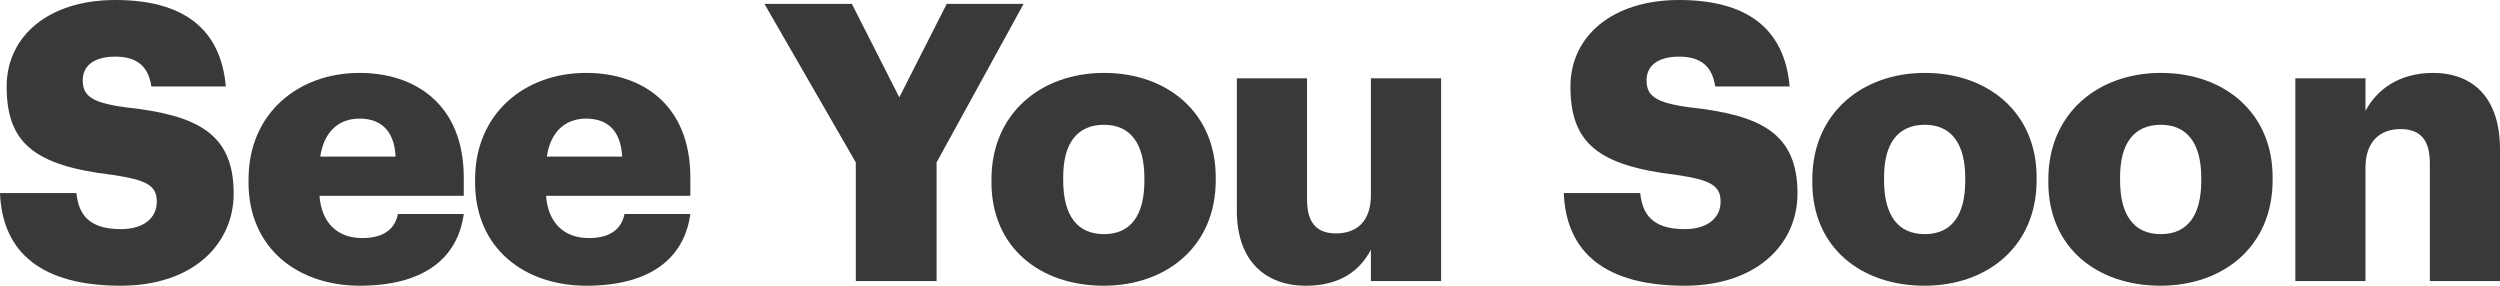 <?xml version="1.0" encoding="UTF-8"?> <svg xmlns="http://www.w3.org/2000/svg" width="350" height="40" viewBox="0 0 350 40" fill="none"><g clip-path="url(#clip0_33_3)"><path d="M0 27.029H10.703C10.979 29.798 12.239 32.078 16.904 32.078C20.142 32.078 21.953 30.503 21.953 28.223C21.953 25.943 20.47 25.186 15.748 24.481C4.665 23.178 0.932 19.92 0.932 12.107C0.932 5.101 6.752 0 16.138 0C25.525 0 30.902 3.907 31.616 12.107H21.188C20.803 9.337 19.215 7.927 16.138 7.927C13.062 7.927 11.583 9.281 11.583 11.237C11.583 13.409 12.791 14.387 17.674 15.035C27.607 16.122 32.714 18.669 32.714 27.085C32.714 34.194 27.003 40 16.909 40C5.93 40 0.328 35.44 0 27.029Z" fill="#373A36"></path><path d="M34.797 25.51V25.078C34.797 15.962 41.658 10.207 50.331 10.207C58.176 10.207 64.928 14.66 64.928 24.862V27.41H44.729C45.005 31.157 47.202 33.329 50.716 33.329C53.954 33.329 55.329 31.862 55.709 29.963H64.928C64.049 36.366 59.056 40 50.383 40C41.71 40 34.791 34.791 34.791 25.51H34.797ZM55.381 21.928C55.219 18.505 53.517 16.605 50.331 16.605C47.364 16.605 45.333 18.505 44.839 21.928H55.376H55.381Z" fill="#373A36"></path><path d="M66.516 25.51V25.078C66.516 15.962 73.378 10.207 82.051 10.207C89.896 10.207 96.648 14.66 96.648 24.862V27.41H76.449C76.725 31.157 78.922 33.329 82.436 33.329C85.674 33.329 87.048 31.862 87.428 29.963H96.648C95.768 36.366 90.776 40 82.103 40C73.43 40 66.511 34.791 66.511 25.51H66.516ZM87.1 21.928C86.939 18.505 85.237 16.605 82.051 16.605C79.083 16.605 77.053 18.505 76.558 21.928H87.095H87.1Z" fill="#373A36"></path><path d="M119.814 22.741L107.023 0.546H119.263L125.9 13.625L132.543 0.546H143.304L131.122 22.741V39.352H119.814V22.741Z" fill="#373A36"></path><path d="M138.806 25.51V25.078C138.806 15.962 145.667 10.207 154.559 10.207C163.451 10.207 170.203 15.797 170.203 24.805V25.238C170.203 34.462 163.341 40 154.502 40C145.662 40 138.801 34.683 138.801 25.51H138.806ZM160.213 25.346V24.908C160.213 20.137 158.292 17.47 154.559 17.47C150.826 17.47 148.848 20.023 148.848 24.8V25.232C148.848 30.117 150.769 32.778 154.559 32.778C158.349 32.778 160.213 30.066 160.213 25.34V25.346Z" fill="#373A36"></path><path d="M173.16 29.474V10.964H182.983V27.899C182.983 31.1 184.248 32.675 187.044 32.675C190.006 32.675 191.927 30.941 191.927 27.302V10.964H201.751V39.352H191.927V34.956C190.391 37.89 187.591 40.005 182.817 40.005C177.272 40.005 173.155 36.639 173.155 29.479L173.16 29.474Z" fill="#373A36"></path><path d="M218.93 27.029H229.634C229.909 29.798 231.169 32.078 235.834 32.078C239.072 32.078 240.884 30.503 240.884 28.223C240.884 25.943 239.4 25.186 234.683 24.481C223.595 23.178 219.862 19.92 219.862 12.107C219.862 5.106 225.682 0 235.069 0C244.455 0 249.833 3.907 250.551 12.107H240.124C239.738 9.337 238.145 7.927 235.074 7.927C232.002 7.927 230.519 9.281 230.519 11.237C230.519 13.409 231.726 14.387 236.61 15.035C246.542 16.122 251.649 18.669 251.649 27.085C251.649 34.194 245.939 40 235.839 40C224.86 40 219.263 35.44 218.93 27.029Z" fill="#373A36"></path><path d="M253.727 25.51V25.078C253.727 15.962 260.588 10.207 269.48 10.207C278.372 10.207 285.124 15.797 285.124 24.805V25.238C285.124 34.462 278.262 40 269.423 40C260.583 40 253.721 34.683 253.721 25.51H253.727ZM275.133 25.346V24.908C275.133 20.137 273.212 17.47 269.48 17.47C265.747 17.47 263.769 20.023 263.769 24.8V25.232C263.769 30.117 265.69 32.778 269.48 32.778C273.27 32.778 275.133 30.066 275.133 25.34V25.346Z" fill="#373A36"></path><path d="M286.769 25.51V25.078C286.769 15.962 293.63 10.207 302.522 10.207C311.414 10.207 318.166 15.797 318.166 24.805V25.238C318.166 34.462 311.304 40 302.465 40C293.625 40 286.764 34.683 286.764 25.51H286.769ZM308.176 25.346V24.908C308.176 20.137 306.255 17.47 302.522 17.47C298.789 17.47 296.811 20.023 296.811 24.8V25.232C296.811 30.117 298.732 32.778 302.522 32.778C306.312 32.778 308.176 30.066 308.176 25.34V25.346Z" fill="#373A36"></path><path d="M321.347 10.964H331.17V15.524C332.706 12.596 335.835 10.207 340.614 10.207C346.158 10.207 350 13.625 350 20.898V39.352H340.177V22.849C340.177 19.648 338.912 18.072 336.059 18.072C333.206 18.072 331.17 19.812 331.17 23.446V39.352H321.347V10.964Z" fill="#373A36"></path></g><defs><clipPath id="clip0_33_3"><rect width="350" height="40" fill="white"></rect></clipPath></defs></svg> 